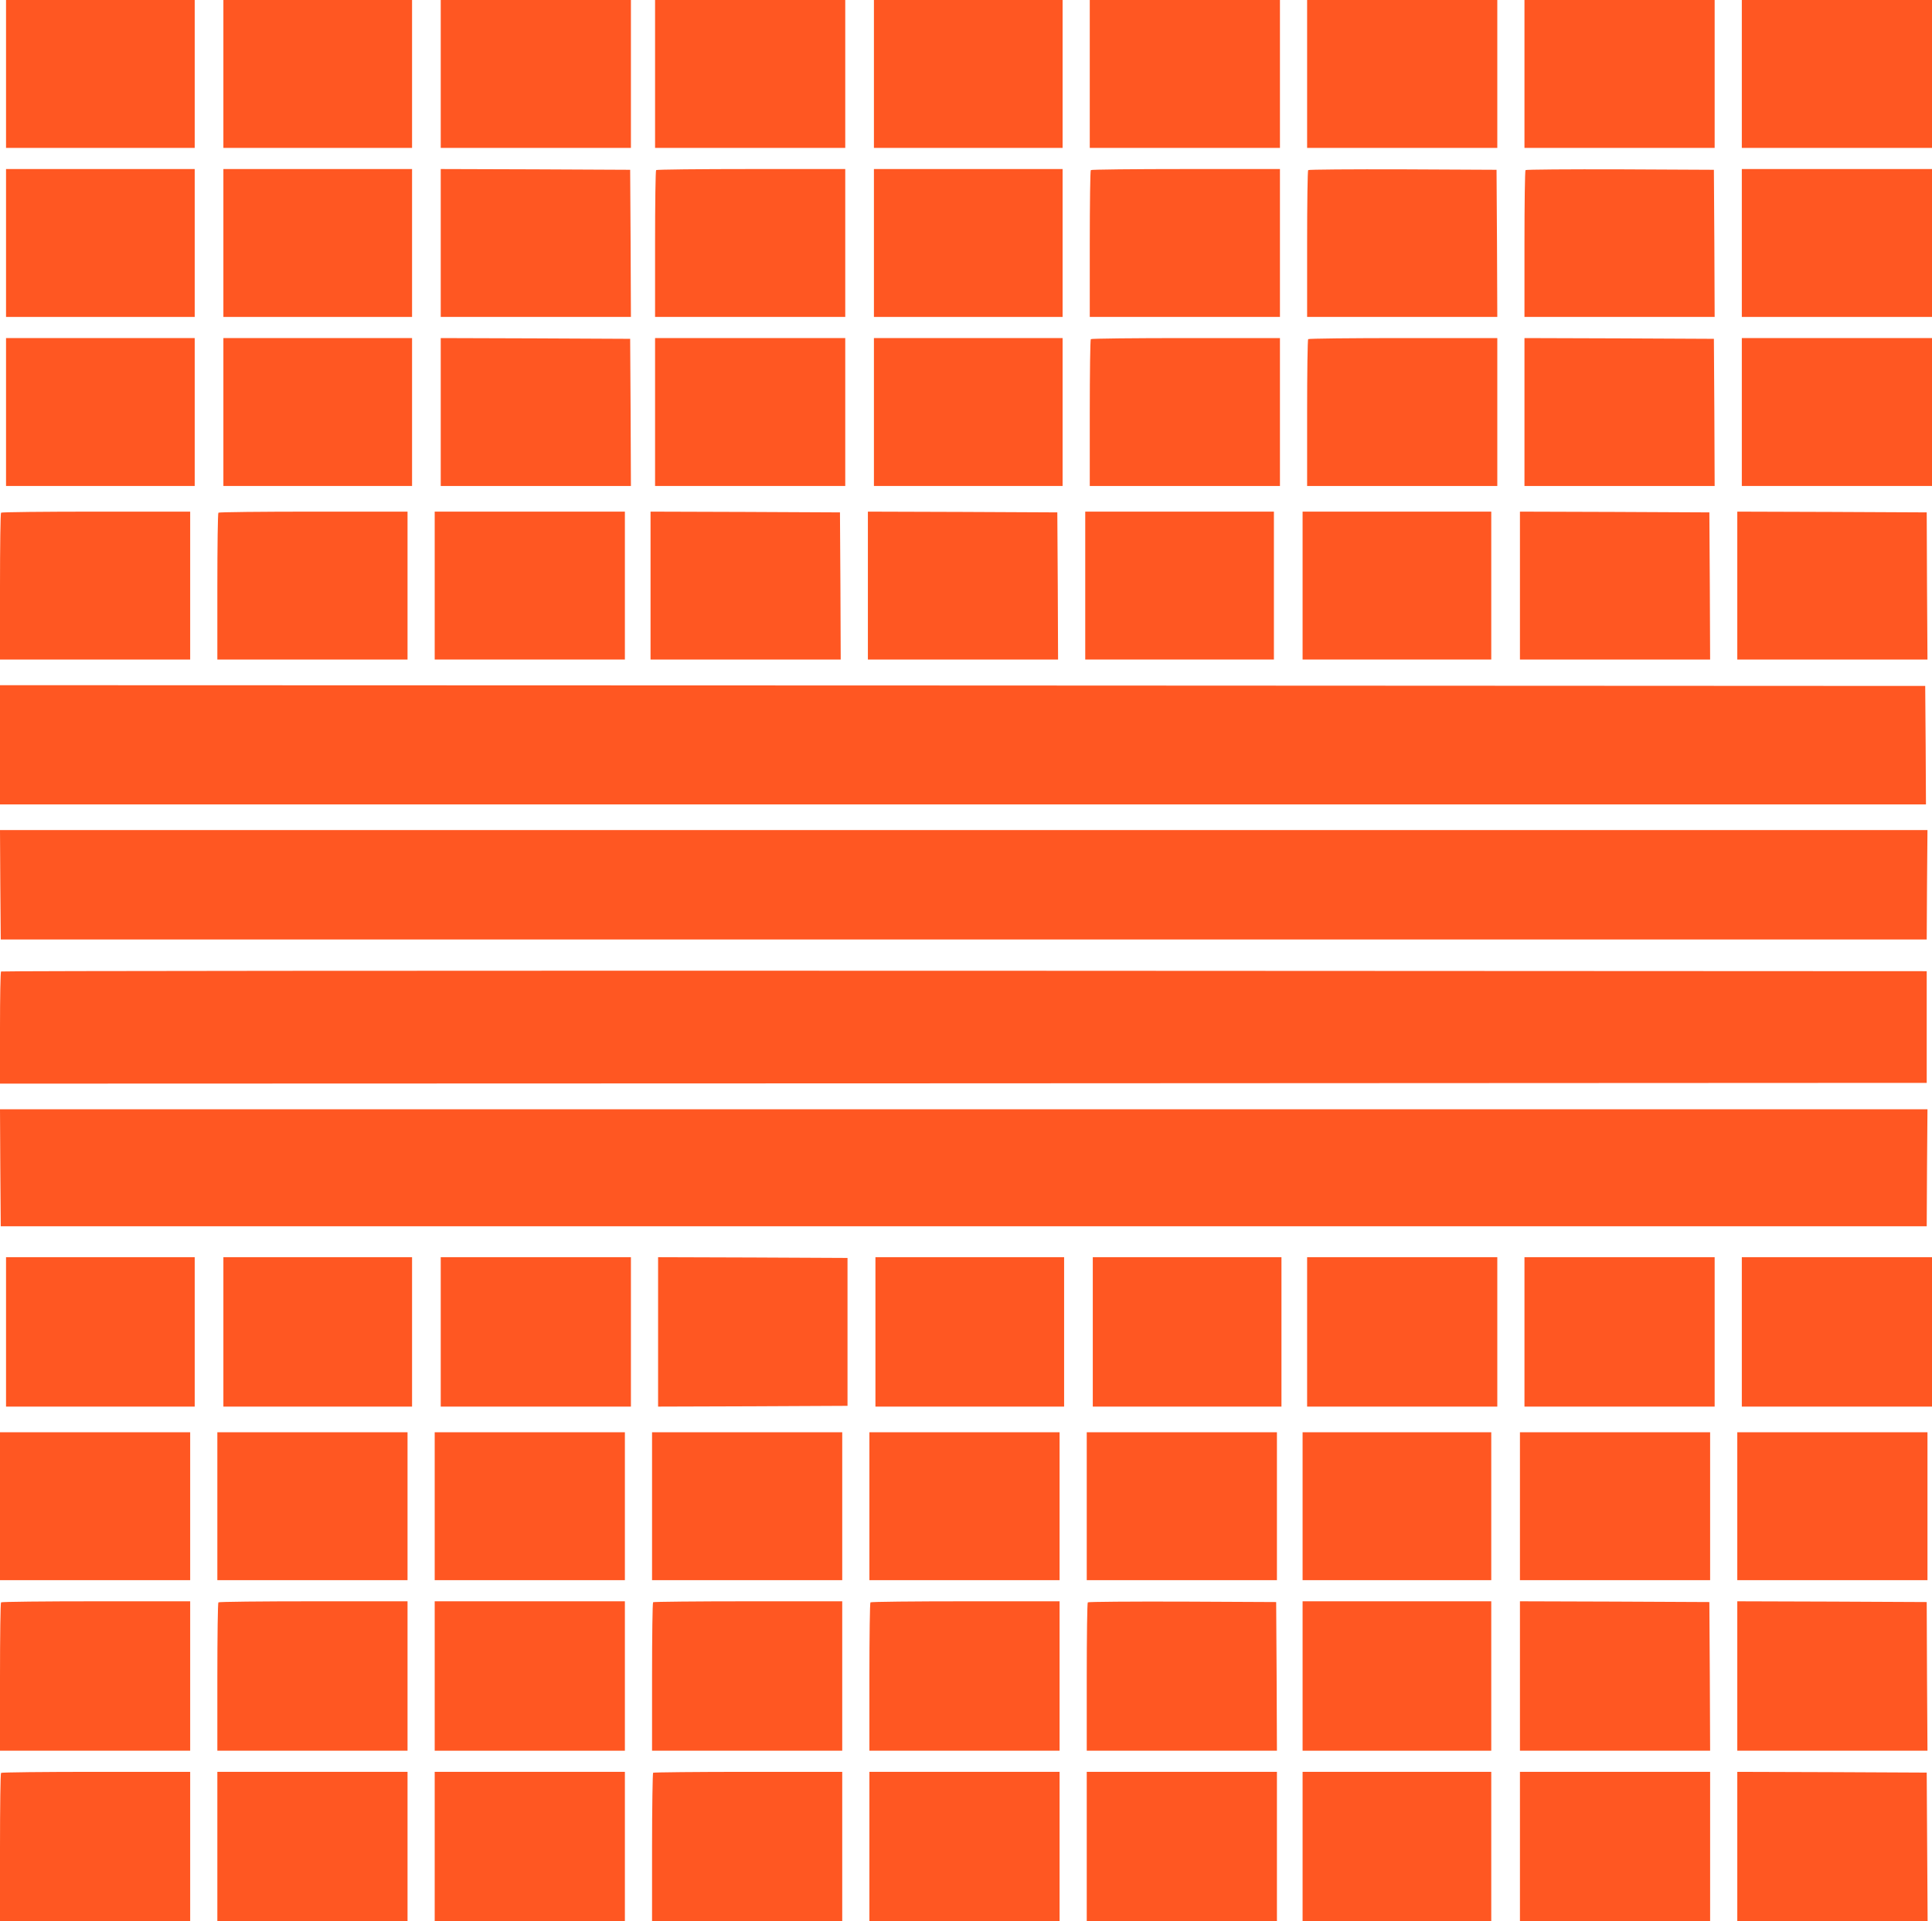 <?xml version="1.0" standalone="no"?>
<!DOCTYPE svg PUBLIC "-//W3C//DTD SVG 20010904//EN"
 "http://www.w3.org/TR/2001/REC-SVG-20010904/DTD/svg10.dtd">
<svg version="1.0" xmlns="http://www.w3.org/2000/svg"
 width="1280pt" height="1273pt" viewBox="0 0 1280 1273"
 preserveAspectRatio="xMidYMid meet">
<g transform="translate(0,1273) scale(0.1,-0.1)"
fill="#ff5722" stroke="none">
<path d="M40 12240 l0 -490 625 0 625 0 0 490 0 490 -625 0 -625 0 0 -490z"/>
<path d="M1480 12240 l0 -490 625 0 625 0 0 490 0 490 -625 0 -625 0 0 -490z"/>
<path d="M2920 12240 l0 -490 630 0 630 0 0 490 0 490 -630 0 -630 0 0 -490z"/>
<path d="M4340 12240 l0 -490 630 0 630 0 0 490 0 490 -630 0 -630 0 0 -490z"/>
<path d="M5790 12240 l0 -490 625 0 625 0 0 490 0 490 -625 0 -625 0 0 -490z"/>
<path d="M7220 12240 l0 -490 630 0 630 0 0 490 0 490 -630 0 -630 0 0 -490z"/>
<path d="M8660 12240 l0 -490 630 0 630 0 0 490 0 490 -630 0 -630 0 0 -490z"/>
<path d="M10100 12240 l0 -490 630 0 630 0 0 490 0 490 -630 0 -630 0 0 -490z"/>
<path d="M11540 12240 l0 -490 630 0 630 0 0 490 0 490 -630 0 -630 0 0 -490z"/>
<path d="M40 11120 l0 -490 625 0 625 0 0 490 0 490 -625 0 -625 0 0 -490z"/>
<path d="M1480 11120 l0 -490 625 0 625 0 0 490 0 490 -625 0 -625 0 0 -490z"/>
<path d="M2920 11120 l0 -490 630 0 630 0 -2 488 -3 487 -627 3 -628 2 0 -490z"/>
<path d="M4347 11603 c-4 -3 -7 -224 -7 -490 l0 -483 630 0 630 0 0 490 0 490
-623 0 c-343 0 -627 -3 -630 -7z"/>
<path d="M5790 11120 l0 -490 625 0 625 0 0 490 0 490 -625 0 -625 0 0 -490z"/>
<path d="M7227 11603 c-4 -3 -7 -224 -7 -490 l0 -483 630 0 630 0 0 490 0 490
-623 0 c-343 0 -627 -3 -630 -7z"/>
<path d="M8667 11603 c-4 -3 -7 -224 -7 -490 l0 -483 630 0 630 0 -2 488 -3
487 -621 3 c-341 1 -624 -1 -627 -5z"/>
<path d="M10107 11603 c-4 -3 -7 -224 -7 -490 l0 -483 630 0 630 0 -2 488 -3
487 -621 3 c-341 1 -624 -1 -627 -5z"/>
<path d="M11540 11120 l0 -490 630 0 630 0 0 490 0 490 -630 0 -630 0 0 -490z"/>
<path d="M40 10000 l0 -490 625 0 625 0 0 490 0 490 -625 0 -625 0 0 -490z"/>
<path d="M1480 10000 l0 -490 625 0 625 0 0 490 0 490 -625 0 -625 0 0 -490z"/>
<path d="M2920 10000 l0 -490 630 0 630 0 -2 488 -3 487 -627 3 -628 2 0 -490z"/>
<path d="M4340 10000 l0 -490 630 0 630 0 0 490 0 490 -630 0 -630 0 0 -490z"/>
<path d="M5790 10000 l0 -490 625 0 625 0 0 490 0 490 -625 0 -625 0 0 -490z"/>
<path d="M7227 10483 c-4 -3 -7 -224 -7 -490 l0 -483 630 0 630 0 0 490 0 490
-623 0 c-343 0 -627 -3 -630 -7z"/>
<path d="M8667 10483 c-4 -3 -7 -224 -7 -490 l0 -483 630 0 630 0 0 490 0 490
-623 0 c-343 0 -627 -3 -630 -7z"/>
<path d="M10100 10000 l0 -490 630 0 630 0 -2 488 -3 487 -627 3 -628 2 0
-490z"/>
<path d="M11540 10000 l0 -490 630 0 630 0 0 490 0 490 -630 0 -630 0 0 -490z"/>
<path d="M7 9333 c-4 -3 -7 -224 -7 -490 l0 -483 630 0 630 0 0 490 0 490
-623 0 c-343 0 -627 -3 -630 -7z"/>
<path d="M1447 9333 c-4 -3 -7 -224 -7 -490 l0 -483 630 0 630 0 0 490 0 490
-623 0 c-343 0 -627 -3 -630 -7z"/>
<path d="M2880 8850 l0 -490 630 0 630 0 0 490 0 490 -630 0 -630 0 0 -490z"/>
<path d="M4310 8850 l0 -490 630 0 630 0 -2 488 -3 487 -627 3 -628 2 0 -490z"/>
<path d="M5750 8850 l0 -490 630 0 630 0 -2 488 -3 487 -627 3 -628 2 0 -490z"/>
<path d="M7190 8850 l0 -490 625 0 625 0 0 490 0 490 -625 0 -625 0 0 -490z"/>
<path d="M8630 8850 l0 -490 625 0 625 0 0 490 0 490 -625 0 -625 0 0 -490z"/>
<path d="M10070 8850 l0 -490 630 0 630 0 -2 488 -3 487 -627 3 -628 2 0 -490z"/>
<path d="M11510 8850 l0 -490 630 0 630 0 -3 488 -2 487 -627 3 -628 2 0 -490z"/>
<path d="M0 7795 l0 -395 6380 0 6380 0 -2 393 -3 392 -6377 3 -6378 2 0 -395z"/>
<path d="M2 6868 l3 -363 6380 0 6380 0 2 363 3 362 -6385 0 -6385 0 2 -362z"/>
<path d="M7 6293 c-4 -3 -7 -172 -7 -375 l0 -368 6383 2 6382 3 0 370 0 370
-6376 3 c-3507 1 -6379 -1 -6382 -5z"/>
<path d="M2 4993 l3 -388 6380 0 6380 0 2 388 3 387 -6385 0 -6385 0 2 -387z"/>
<path d="M40 3905 l0 -495 625 0 625 0 0 495 0 495 -625 0 -625 0 0 -495z"/>
<path d="M1480 3905 l0 -495 625 0 625 0 0 495 0 495 -625 0 -625 0 0 -495z"/>
<path d="M2920 3905 l0 -495 630 0 630 0 0 495 0 495 -630 0 -630 0 0 -495z"/>
<path d="M4360 3905 l0 -495 628 2 627 3 0 490 0 490 -627 3 -628 2 0 -495z"/>
<path d="M5800 3905 l0 -495 625 0 625 0 0 495 0 495 -625 0 -625 0 0 -495z"/>
<path d="M7240 3905 l0 -495 625 0 625 0 0 495 0 495 -625 0 -625 0 0 -495z"/>
<path d="M8660 3905 l0 -495 630 0 630 0 0 495 0 495 -630 0 -630 0 0 -495z"/>
<path d="M10100 3905 l0 -495 630 0 630 0 0 495 0 495 -630 0 -630 0 0 -495z"/>
<path d="M11540 3905 l0 -495 630 0 630 0 0 495 0 495 -630 0 -630 0 0 -495z"/>
<path d="M0 2750 l0 -490 630 0 630 0 0 490 0 490 -630 0 -630 0 0 -490z"/>
<path d="M1440 2750 l0 -490 630 0 630 0 0 490 0 490 -630 0 -630 0 0 -490z"/>
<path d="M2880 2750 l0 -490 630 0 630 0 0 490 0 490 -630 0 -630 0 0 -490z"/>
<path d="M4320 2750 l0 -490 630 0 630 0 0 490 0 490 -630 0 -630 0 0 -490z"/>
<path d="M5760 2750 l0 -490 630 0 630 0 0 490 0 490 -630 0 -630 0 0 -490z"/>
<path d="M7200 2750 l0 -490 630 0 630 0 0 490 0 490 -630 0 -630 0 0 -490z"/>
<path d="M8630 2750 l0 -490 625 0 625 0 0 490 0 490 -625 0 -625 0 0 -490z"/>
<path d="M10070 2750 l0 -490 630 0 630 0 0 490 0 490 -630 0 -630 0 0 -490z"/>
<path d="M11510 2750 l0 -490 630 0 630 0 0 490 0 490 -630 0 -630 0 0 -490z"/>
<path d="M7 2113 c-4 -3 -7 -226 -7 -495 l0 -488 630 0 630 0 0 495 0 495
-623 0 c-343 0 -627 -3 -630 -7z"/>
<path d="M1447 2113 c-4 -3 -7 -226 -7 -495 l0 -488 630 0 630 0 0 495 0 495
-623 0 c-343 0 -627 -3 -630 -7z"/>
<path d="M2880 1625 l0 -495 630 0 630 0 0 495 0 495 -630 0 -630 0 0 -495z"/>
<path d="M4327 2114 c-4 -4 -7 -227 -7 -495 l0 -489 630 0 630 0 0 495 0 495
-623 0 c-343 0 -627 -3 -630 -6z"/>
<path d="M5767 2113 c-4 -3 -7 -226 -7 -495 l0 -488 630 0 630 0 0 495 0 495
-623 0 c-343 0 -627 -3 -630 -7z"/>
<path d="M7207 2113 c-4 -3 -7 -226 -7 -495 l0 -488 630 0 630 0 -2 493 -3
492 -621 3 c-341 1 -624 -1 -627 -5z"/>
<path d="M8630 1625 l0 -495 625 0 625 0 0 495 0 495 -625 0 -625 0 0 -495z"/>
<path d="M10070 1625 l0 -495 630 0 630 0 -2 493 -3 492 -627 3 -628 2 0 -495z"/>
<path d="M11510 1625 l0 -495 630 0 630 0 -3 493 -2 492 -627 3 -628 2 0 -495z"/>
<path d="M7 983 c-4 -3 -7 -226 -7 -495 l0 -488 630 0 630 0 0 495 0 495 -623
0 c-343 0 -627 -3 -630 -7z"/>
<path d="M1440 495 l0 -495 630 0 630 0 0 495 0 495 -630 0 -630 0 0 -495z"/>
<path d="M2880 495 l0 -495 630 0 630 0 0 495 0 495 -630 0 -630 0 0 -495z"/>
<path d="M4327 984 c-3 -4 -7 -227 -7 -495 l0 -489 630 0 630 0 0 495 0 495
-623 0 c-343 0 -627 -3 -630 -6z"/>
<path d="M5760 495 l0 -495 630 0 630 0 0 495 0 495 -630 0 -630 0 0 -495z"/>
<path d="M7200 495 l0 -495 630 0 630 0 0 495 0 495 -630 0 -630 0 0 -495z"/>
<path d="M8630 495 l0 -495 625 0 625 0 0 495 0 495 -625 0 -625 0 0 -495z"/>
<path d="M10070 495 l0 -495 630 0 630 0 0 495 0 495 -630 0 -630 0 0 -495z"/>
<path d="M11510 495 l0 -495 630 0 631 0 -3 493 -3 492 -627 3 -628 2 0 -495z"/>
</g>
</svg>
